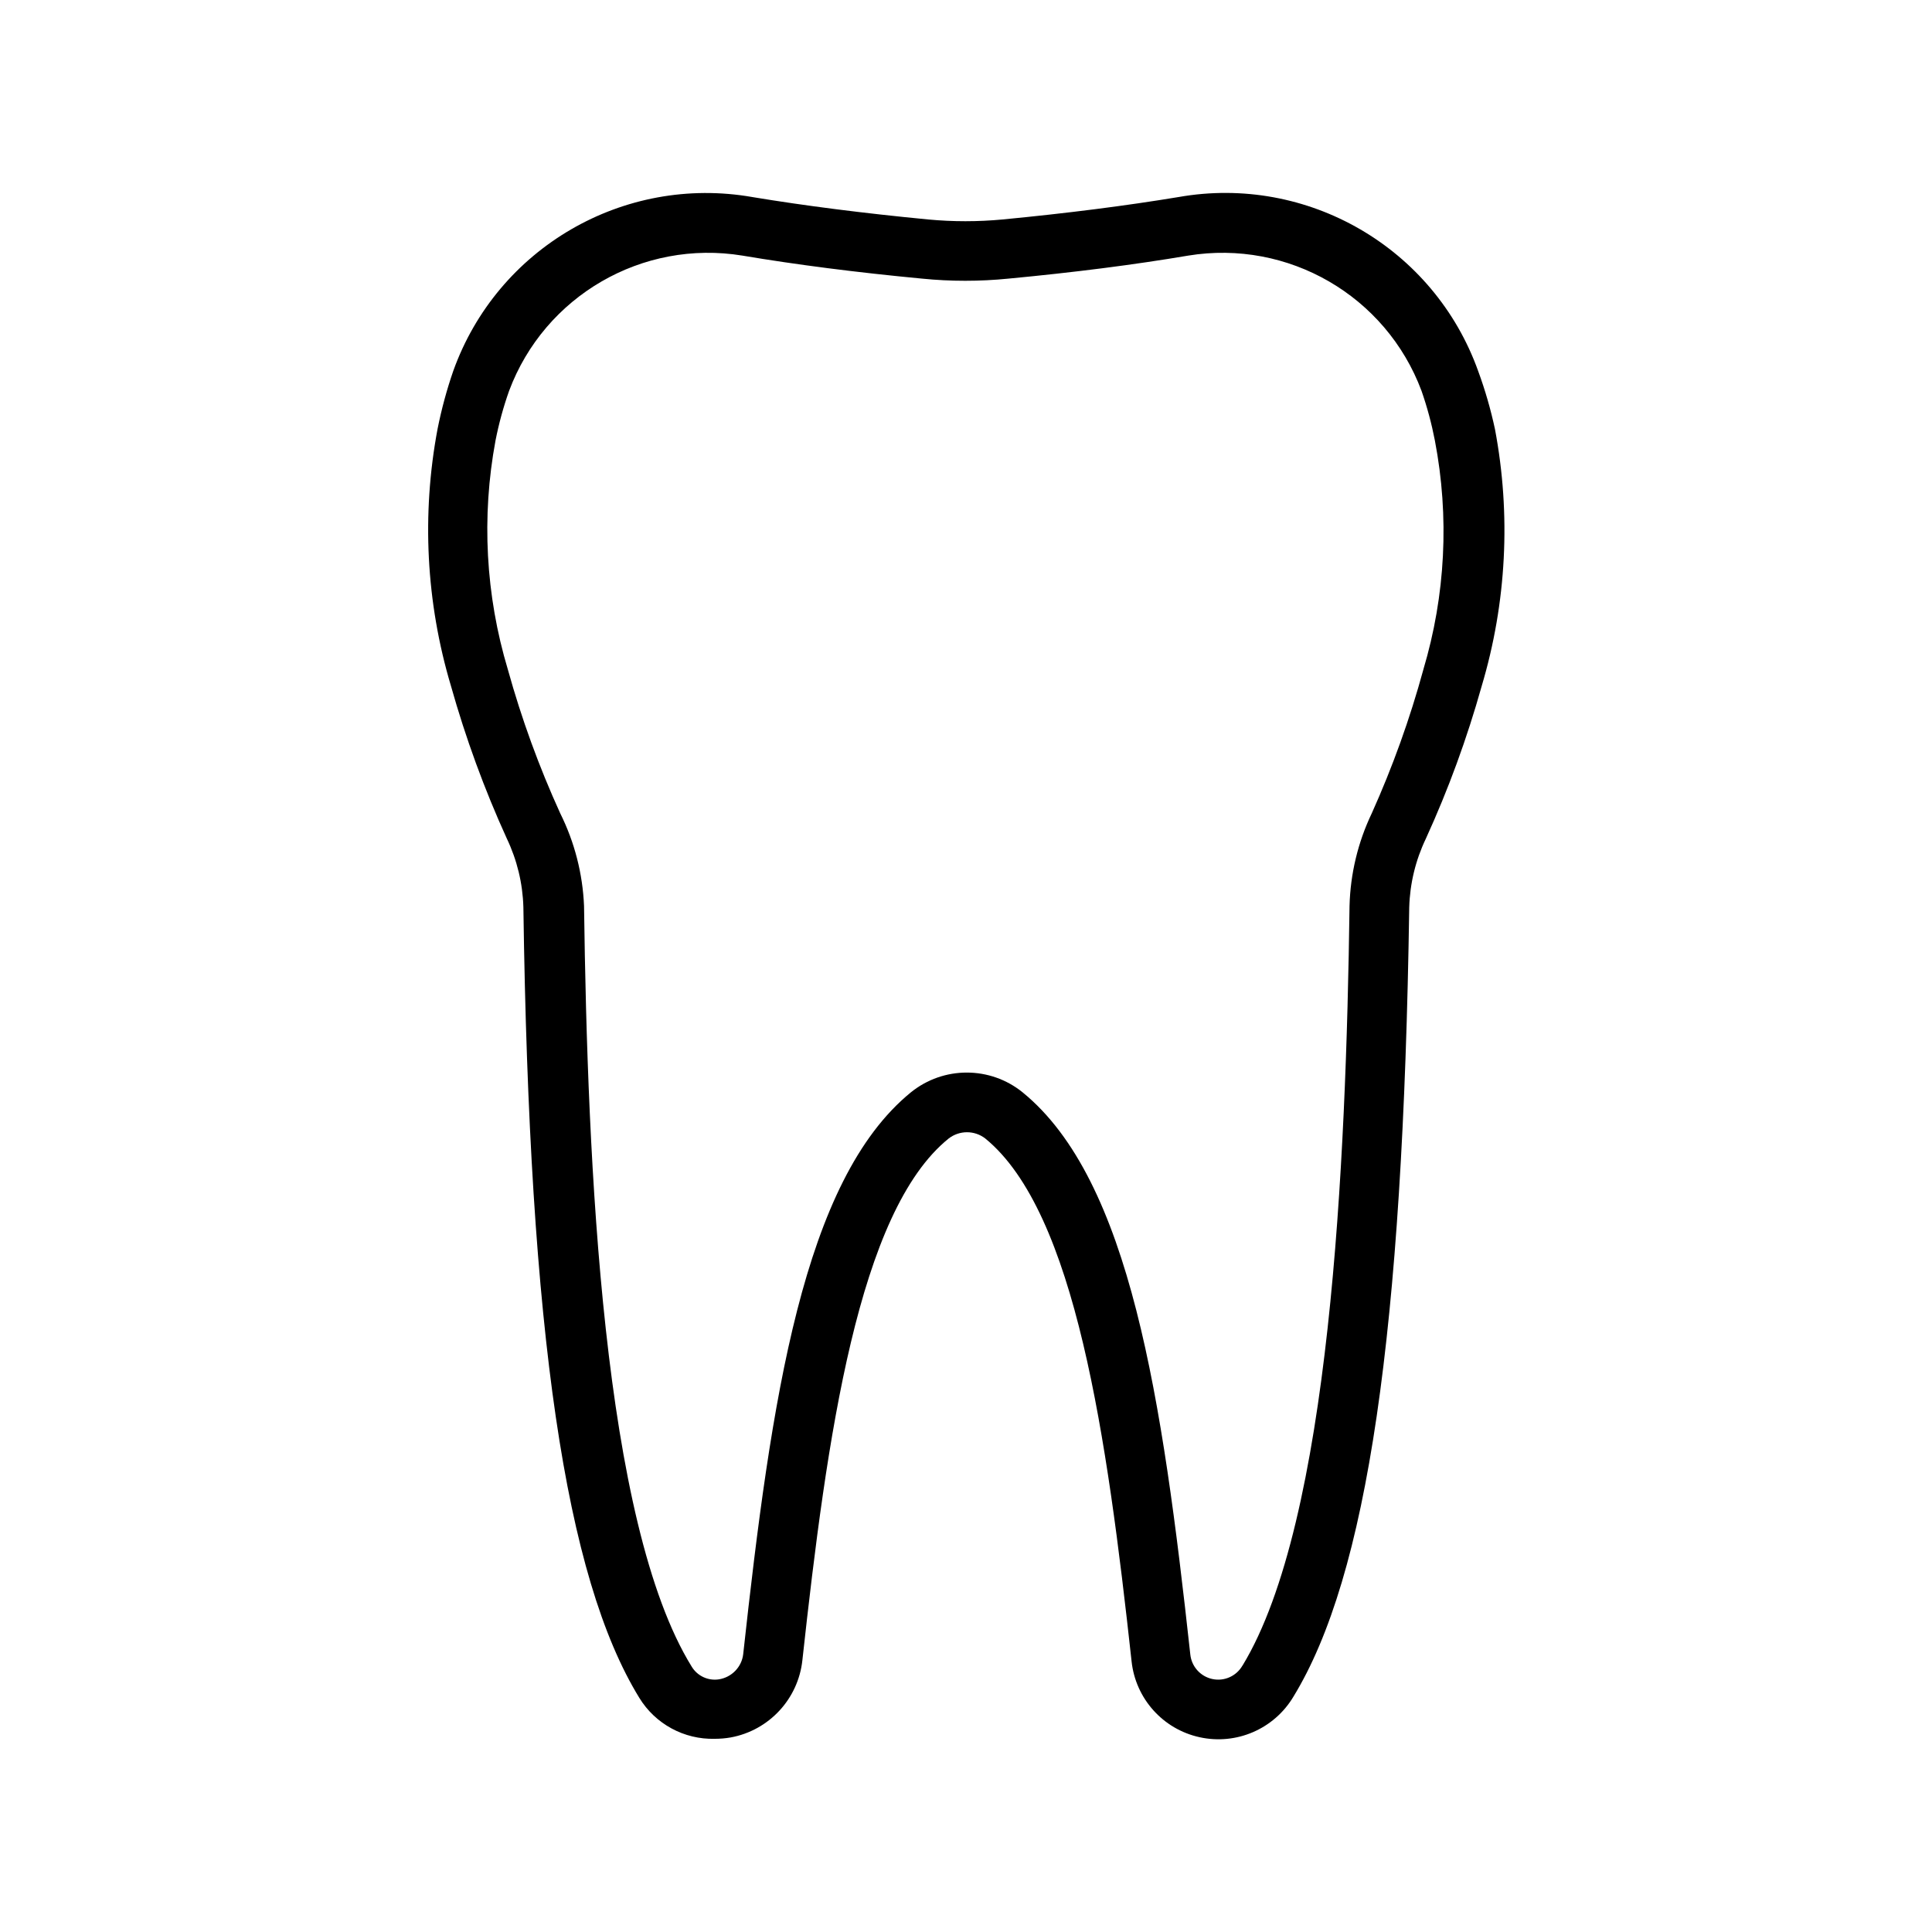 <?xml version="1.0" encoding="UTF-8"?>
<svg width="1200pt" height="1200pt" version="1.1" viewBox="0 0 1200 1200" xmlns="http://www.w3.org/2000/svg">
 <path d="m918.14 230.53c-27.375-76.594-106.03-122.29-186.14-108.14-32.531 5.391-69.234 10.078-109.22 13.922-15.375 1.453-30.891 1.453-46.312 0-39.938-3.844-76.688-8.531-109.22-13.922h0.047c-79.969-13.969-158.39 31.594-185.76 108-4.078 11.766-7.312 23.812-9.75 36-9.984 53.109-7.172 107.81 8.297 159.61 9.141 32.438 20.719 64.125 34.688 94.781 6.375 13.359 9.891 27.844 10.312 42.609 3.703 264.84 26.062 416.39 72 491.16 9.938 16.266 27.844 25.969 46.922 25.453 3.281 0 6.609-0.281 9.844-0.844 23.812-4.359 41.953-23.906 44.531-48 15.234-139.22 34.781-278.76 90.844-324 6.703-5.203 16.078-5.203 22.781 0 56.062 45.844 75.609 185.53 90.844 324.71 2.484 23.203 19.5 42.188 42.281 47.156 22.734 5.016 46.172-5.062 58.172-25.078 45.938-75 68.156-226.31 72-490.45v0.047c0.422-14.766 3.938-29.297 10.312-42.609 14.016-30.656 25.594-62.344 34.688-94.781 15.469-51.797 18.281-106.5 8.25-159.61-2.625-12.234-6.094-24.281-10.406-36zm-34.078 185.39c-8.344 30.562-19.078 60.422-32.062 89.297-8.578 17.953-13.266 37.547-13.781 57.469-2.156 159.71-12 382.31-66.469 471.84h-0.047c-3.75 6.562-11.344 9.938-18.703 8.344-7.406-1.594-12.938-7.781-13.688-15.328-17.391-158.63-37.219-294.47-104.16-349.08-20.203-16.359-49.125-16.359-69.375 0-66.938 54.609-86.766 190.31-104.16 348.94v0.047c-0.938 7.969-7.078 14.297-15 15.609-6.75 1.078-13.5-2.062-17.016-7.922-55.219-89.297-64.688-312-66.844-472.45-0.844-20.016-5.859-39.562-14.766-57.469-13.172-28.875-24.047-58.734-32.531-89.297-13.875-46.172-16.5-94.969-7.688-142.31 2.062-10.5 4.875-20.812 8.438-30.844 22.078-59.016 82.781-94.172 144.94-84 33.375 5.625 70.922 10.453 111.61 14.297 17.766 1.781 35.719 1.781 53.531 0 40.688-3.844 78.234-8.625 111.7-14.297 62.156-10.172 122.86 24.984 144.94 84 3.516 10.078 6.281 20.391 8.297 30.844 9.094 47.344 6.609 96.141-7.172 142.31z"/>
</svg>
